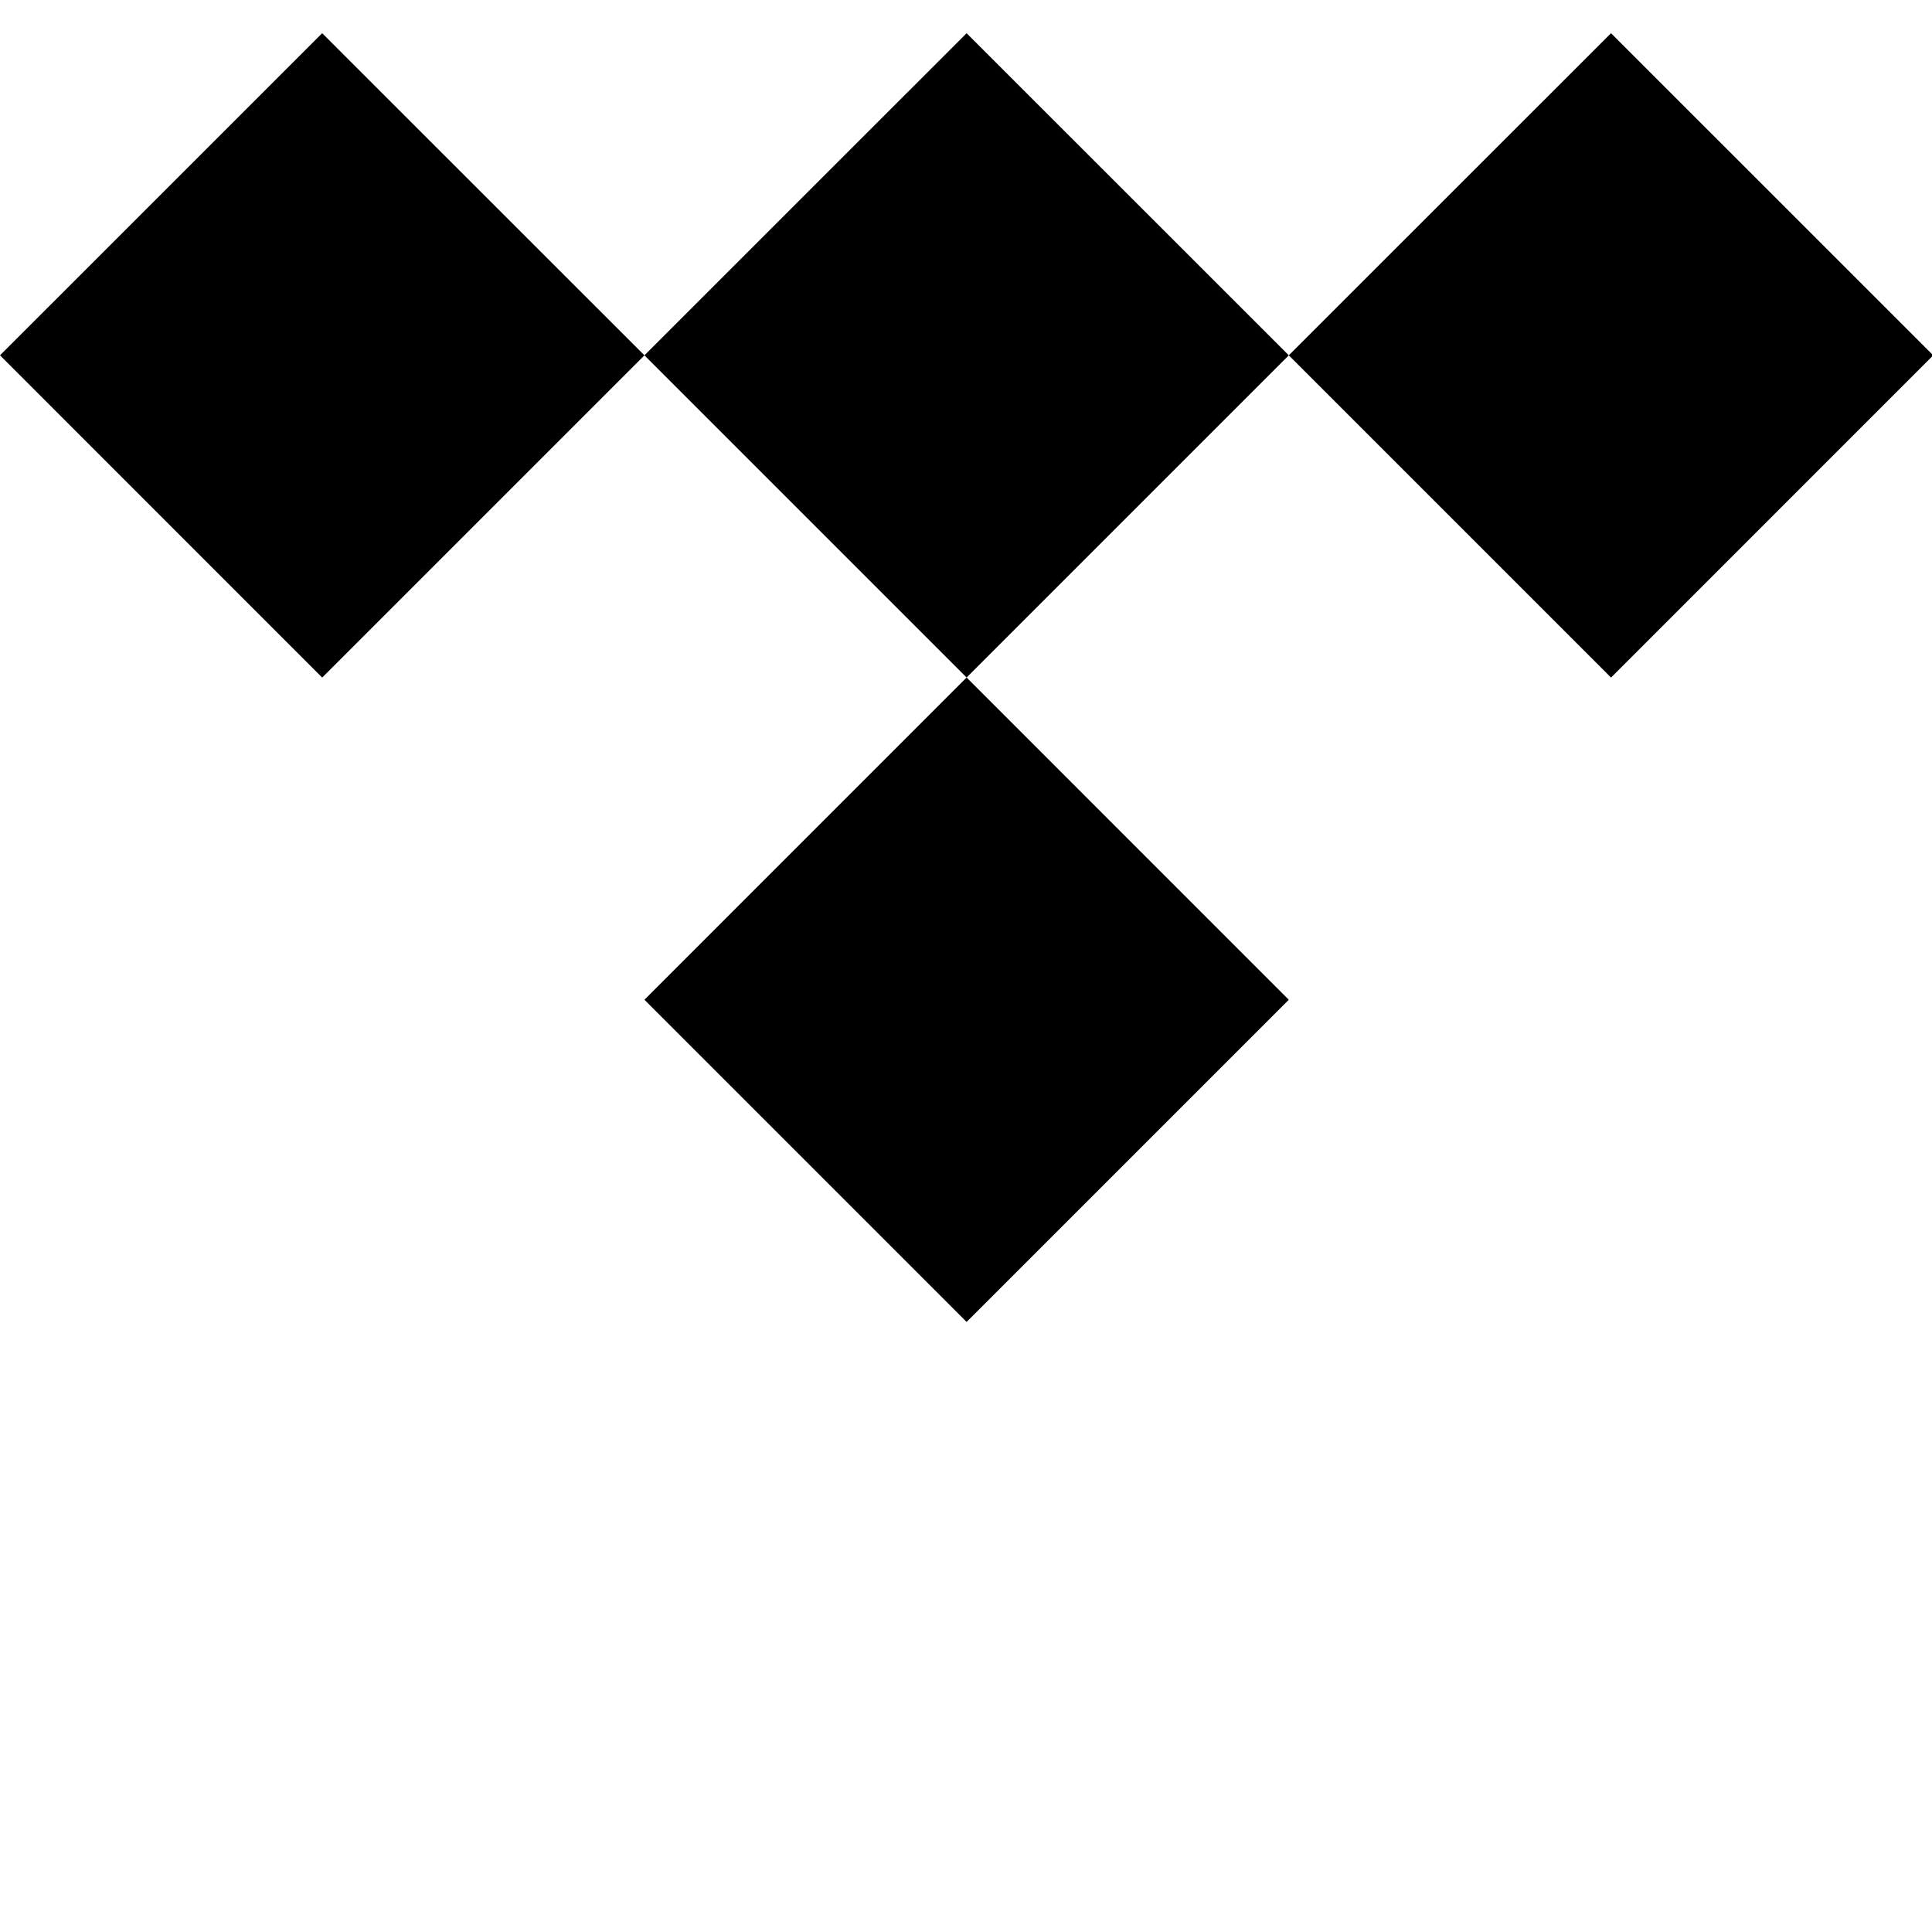 <?xml version="1.0" encoding="UTF-8" standalone="no"?>
<!DOCTYPE svg PUBLIC "-//W3C//DTD SVG 1.1//EN" "http://www.w3.org/Graphics/SVG/1.1/DTD/svg11.dtd">
<svg width="100%" height="100%" viewBox="0 0 24 24" version="1.1" xmlns="http://www.w3.org/2000/svg" xmlns:xlink="http://www.w3.org/1999/xlink" xml:space="preserve" xmlns:serif="http://www.serif.com/" style="fill-rule:evenodd;clip-rule:evenodd;stroke-linejoin:round;stroke-miterlimit:2;">
    <g transform="matrix(0.984,0,0,1,0.396,0)">
        <rect x="-0.402" y="0" width="24.402" height="24" style="fill-opacity:0;"/>
    </g>
    <g transform="matrix(0.756,0,0,0.756,0,0.101)">
        <path d="M21.177,5.705L15.883,10.999L10.589,5.705L15.883,0.412L21.177,5.705Z" style="fill-rule:nonzero;"/>
    </g>
    <g transform="matrix(0.756,0,0,0.756,0,0.101)">
        <path d="M21.177,16.294L15.883,21.588L10.589,16.294L15.883,10.999L21.177,16.294Z" style="fill-rule:nonzero;"/>
    </g>
    <g transform="matrix(0.756,0,0,0.756,0,0.101)">
        <path d="M10.589,5.705L5.294,11L0,5.705L5.294,0.412L10.589,5.705Z" style="fill-rule:nonzero;"/>
    </g>
    <g transform="matrix(0.756,0,0,0.756,0,0.101)">
        <path d="M31.766,5.705L26.472,11L21.177,5.705L26.472,0.412L31.766,5.705Z" style="fill-rule:nonzero;"/>
    </g>
</svg>
